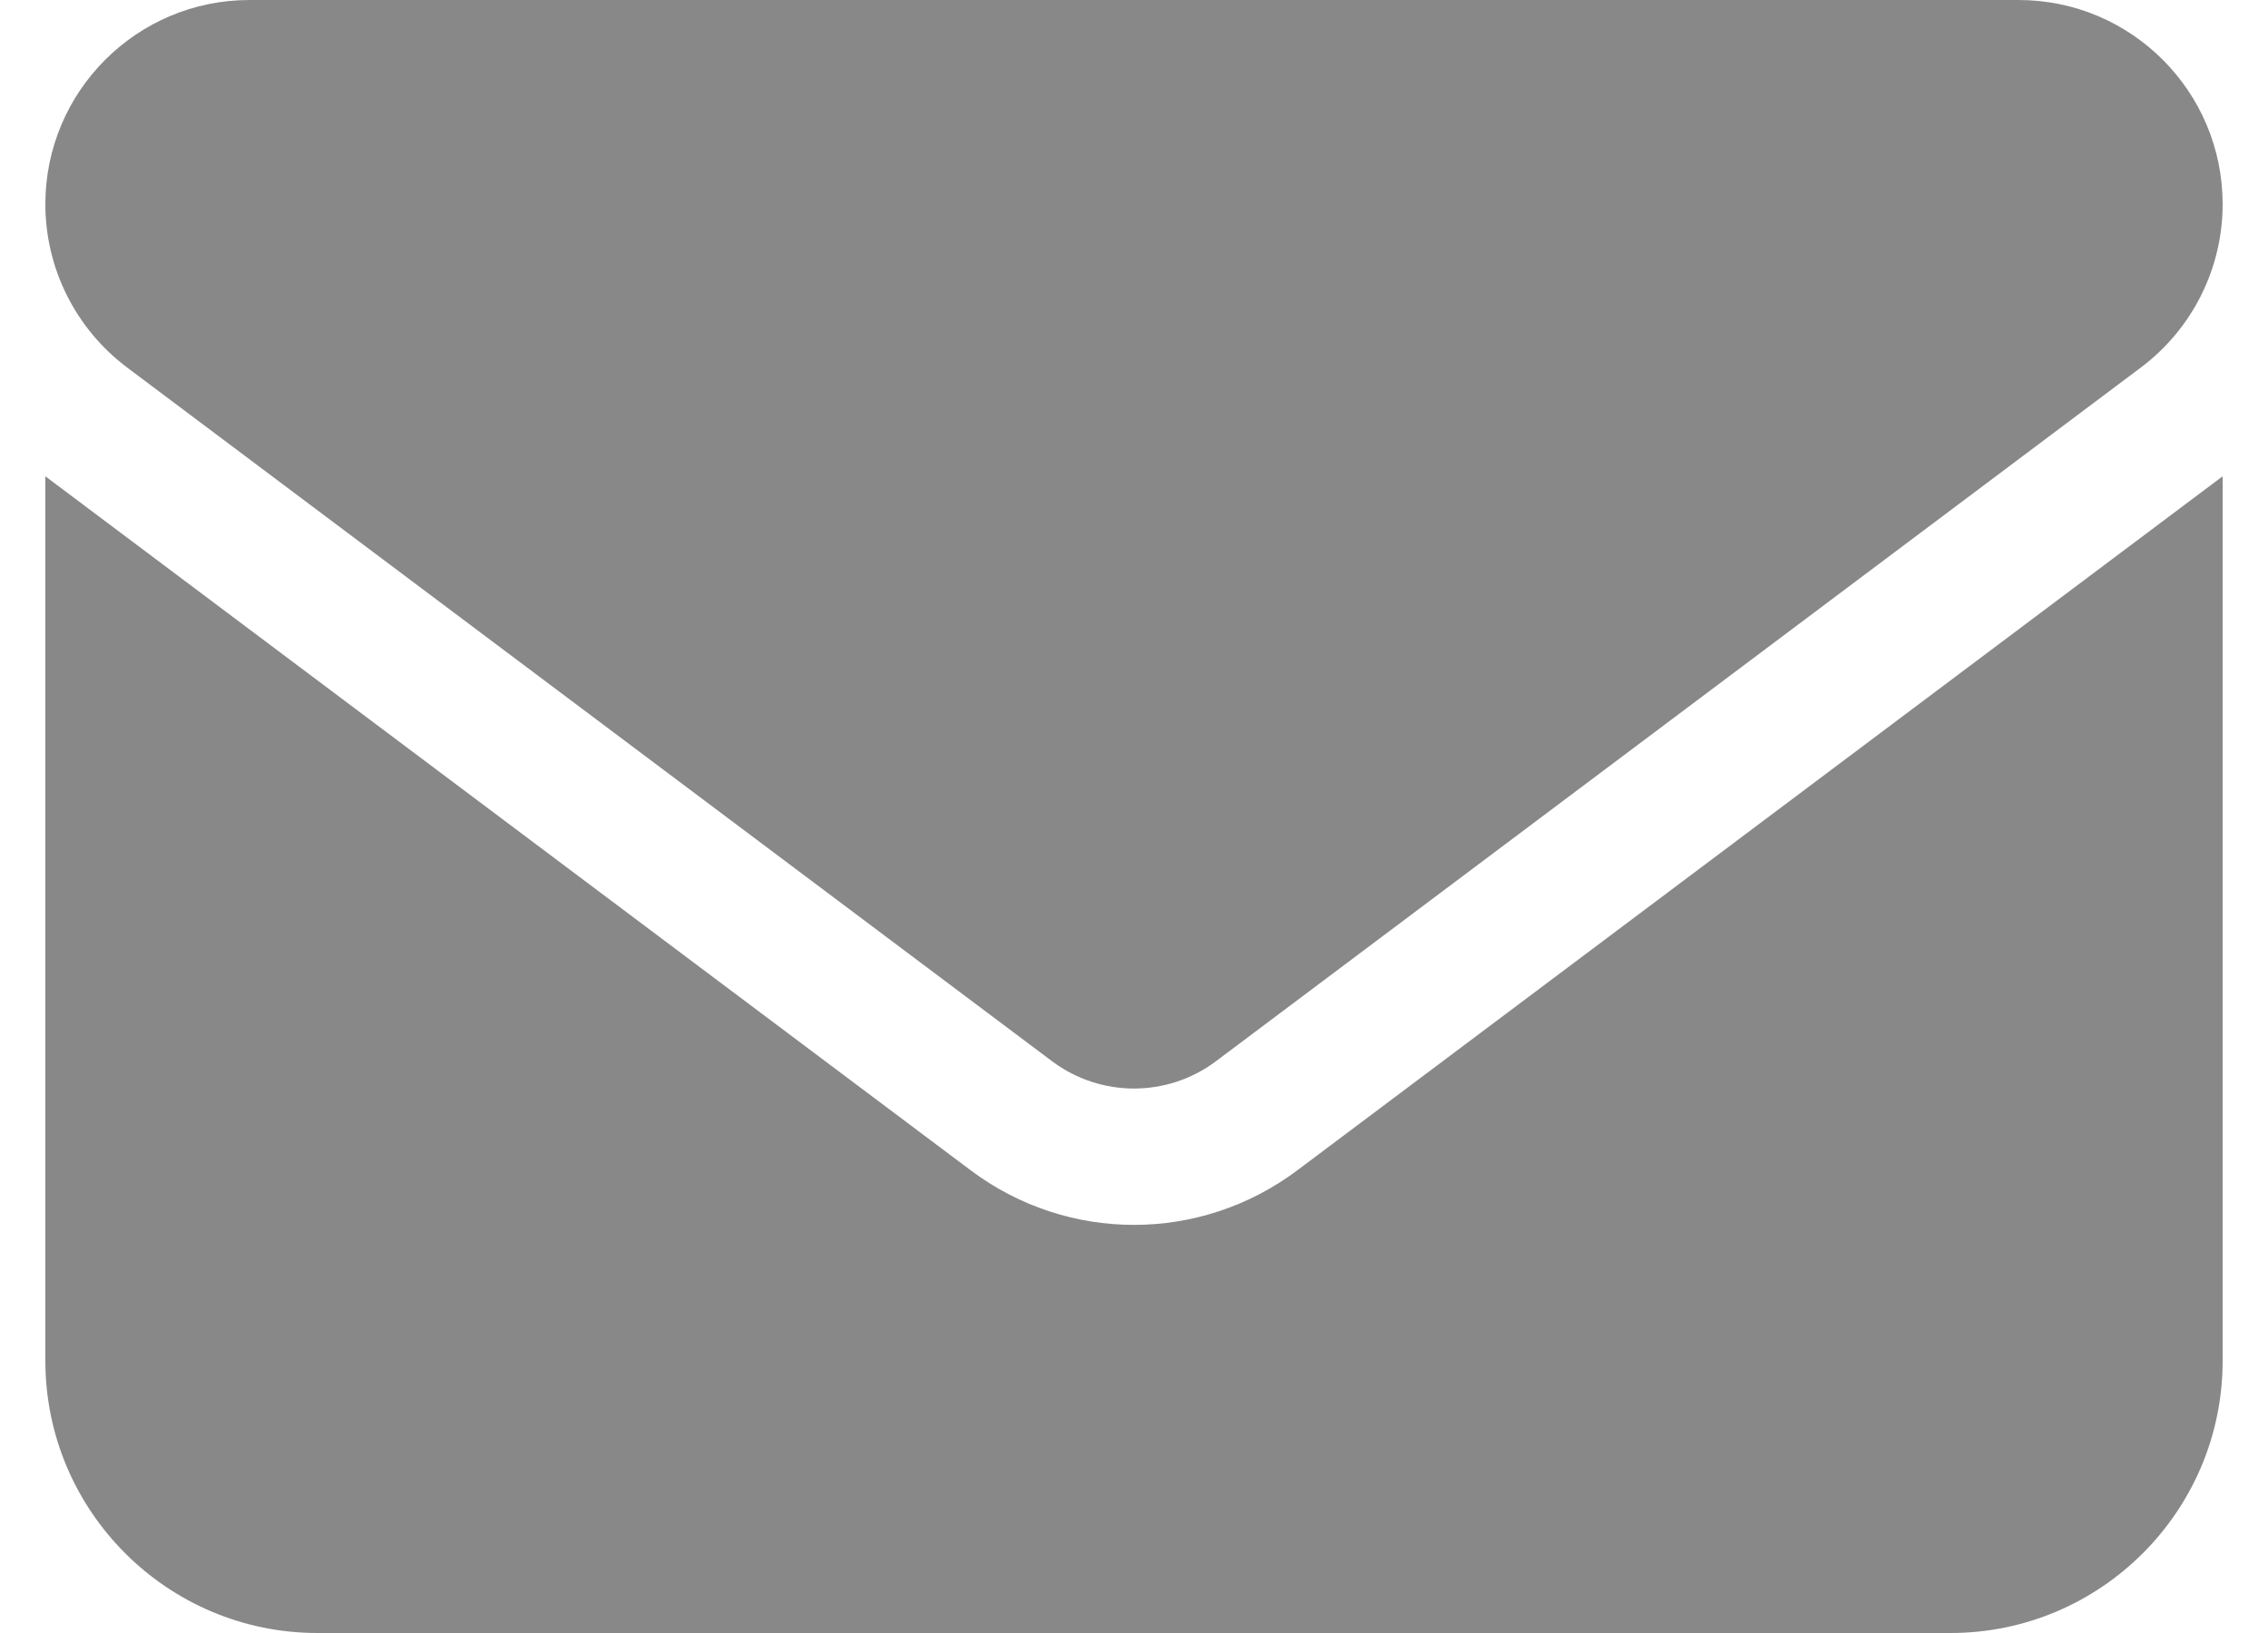 <svg width="25" height="18" viewBox="0 0 25 18" fill="none" xmlns="http://www.w3.org/2000/svg">
<path d="M2.75 0C1.508 0 0.5 1.008 0.5 2.25C0.5 2.958 0.833 3.623 1.4 4.05L11.6 11.7C12.134 12.098 12.866 12.098 13.4 11.7L23.6 4.05C24.167 3.623 24.5 2.958 24.5 2.25C24.5 1.008 23.492 0 22.25 0H2.75ZM0.5 5.25V15C0.5 16.655 1.845 18 3.5 18H21.5C23.155 18 24.5 16.655 24.5 15V5.25L14.3 12.9C13.231 13.702 11.769 13.702 10.7 12.9L0.5 5.25Z" fill="#888888"/>
</svg>
